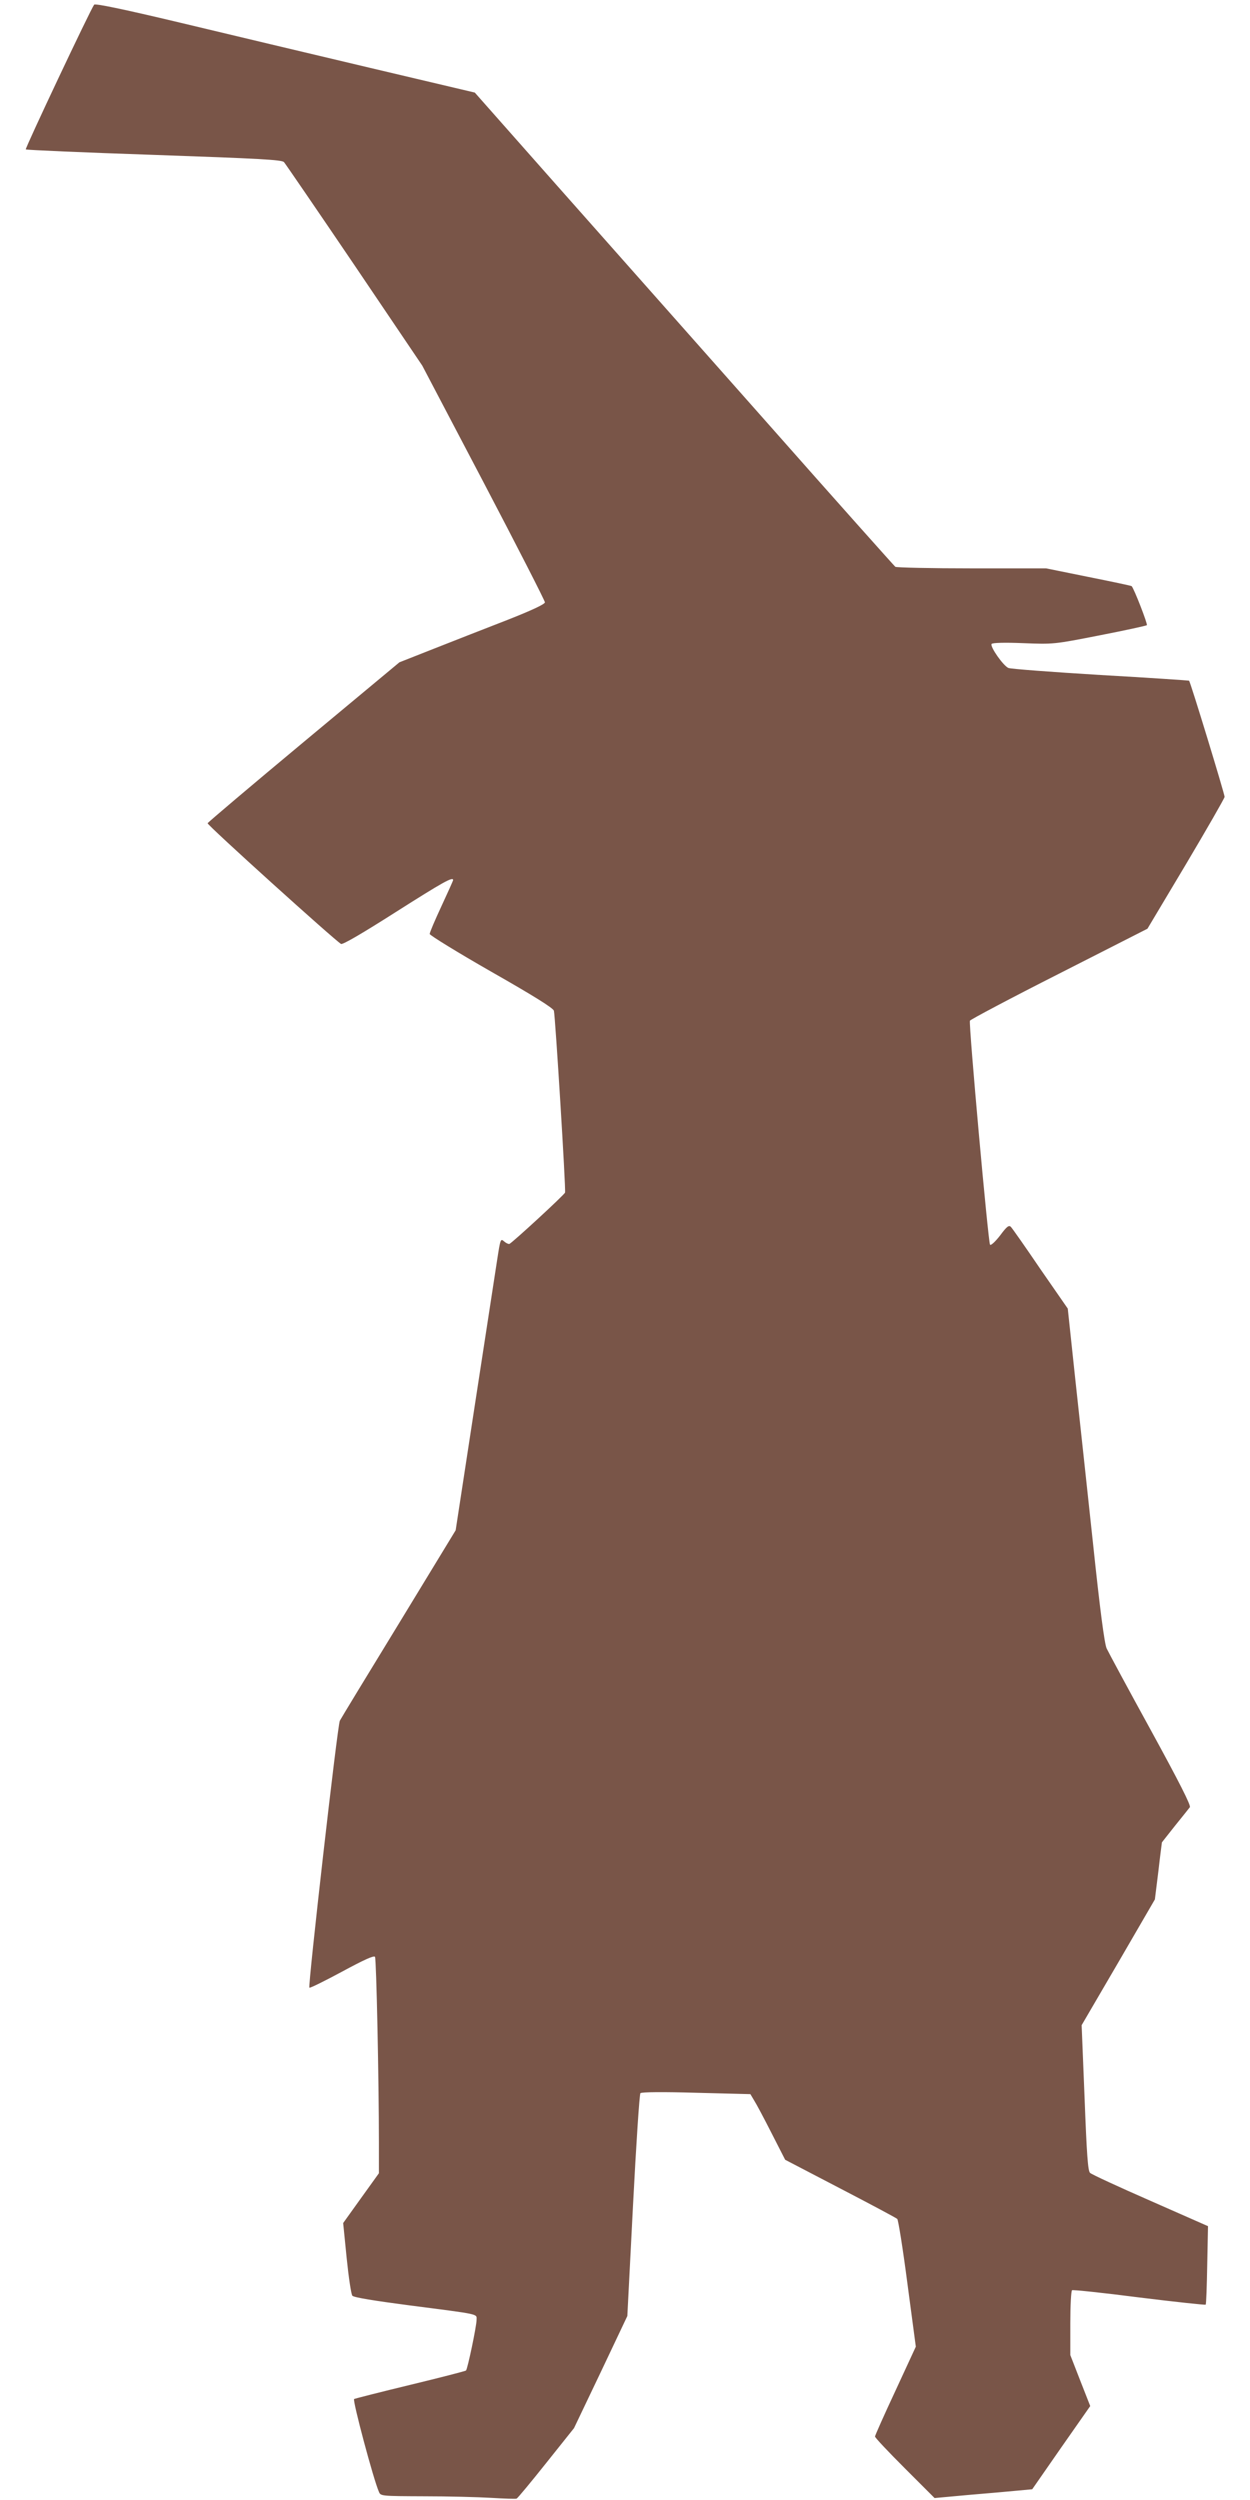 <?xml version="1.0" standalone="no"?>
<!DOCTYPE svg PUBLIC "-//W3C//DTD SVG 20010904//EN"
 "http://www.w3.org/TR/2001/REC-SVG-20010904/DTD/svg10.dtd">
<svg version="1.0" xmlns="http://www.w3.org/2000/svg"
 width="640pt" height="1280pt" viewBox="0 0 640 1280"
 preserveAspectRatio="xMidYMid meet">
<g transform="translate(0,1280) scale(0.1,-0.1)"
fill="#795548" stroke="none">
<path d="M482 12776 c-19 -25 -355 -737 -350 -741 3 -3 298 -16 656 -28 543
-19 654 -25 666 -37 7 -8 170 -246 361 -528 l347 -514 314 -598 c173 -330 314
-606 314 -614 0 -9 -65 -40 -192 -90 -106 -41 -274 -107 -373 -146 l-180 -71
-489 -407 c-269 -224 -491 -412 -493 -417 -3 -9 648 -597 683 -618 8 -5 109
54 280 163 241 153 294 183 294 164 0 -3 -27 -63 -60 -134 -33 -71 -60 -134
-60 -142 1 -7 142 -94 315 -193 216 -123 317 -186 321 -200 7 -28 62 -917 57
-931 -4 -12 -270 -257 -285 -263 -5 -1 -17 4 -27 13 -18 16 -19 12 -35 -91 -9
-59 -61 -396 -115 -748 l-98 -640 -291 -478 c-161 -263 -297 -487 -302 -497
-12 -22 -164 -1359 -156 -1367 3 -3 78 34 167 82 111 60 163 84 169 76 7 -12
20 -635 20 -951 l0 -157 -92 -128 -91 -127 18 -180 c10 -98 23 -185 29 -192 7
-9 113 -26 296 -50 364 -47 340 -42 340 -74 0 -32 -46 -251 -54 -259 -3 -3
-131 -36 -284 -73 -153 -37 -283 -70 -289 -73 -9 -6 99 -412 127 -475 9 -22
11 -22 232 -23 123 0 277 -4 343 -8 66 -4 125 -6 130 -4 6 3 74 85 152 183
l142 178 137 287 136 287 29 566 c16 311 33 570 38 575 6 6 117 7 286 2 l277
-7 19 -32 c11 -17 51 -92 89 -167 l70 -137 282 -147 c156 -81 287 -151 292
-156 5 -4 29 -154 52 -331 l43 -323 -104 -225 c-58 -124 -105 -230 -105 -235
0 -6 69 -79 153 -163 l152 -152 175 16 c96 8 209 18 250 22 l75 7 148 213 149
213 -51 130 -51 131 0 163 c0 90 4 166 9 169 4 3 159 -13 344 -37 185 -23 338
-39 340 -37 3 3 6 94 8 204 l4 198 -295 130 c-162 71 -301 135 -309 143 -11
10 -17 96 -28 385 l-15 371 188 322 187 322 18 145 c9 80 18 146 18 147 1 1
31 40 67 85 37 46 71 88 76 95 7 8 -55 130 -200 395 -116 211 -217 399 -226
418 -11 24 -34 197 -70 540 -30 278 -71 661 -92 852 l-37 348 -140 202 c-76
112 -144 209 -151 216 -10 11 -21 3 -55 -43 -24 -31 -47 -53 -52 -48 -9 9
-110 1130 -103 1147 3 6 208 115 457 241 l452 230 197 330 c108 182 197 337
198 345 0 15 -175 589 -182 595 -2 1 -205 15 -453 29 -247 15 -460 31 -472 36
-26 11 -95 109 -86 123 4 6 65 8 162 4 155 -6 157 -6 391 40 129 25 238 49
242 52 5 5 -65 186 -78 200 -2 2 -101 23 -221 47 l-217 44 -380 0 c-210 0
-386 4 -392 8 -5 4 -307 342 -669 752 -363 410 -845 954 -1072 1210 l-412 466
-538 127 c-296 70 -733 174 -971 231 -298 71 -435 99 -440 92z"/>
</g>
</svg>
